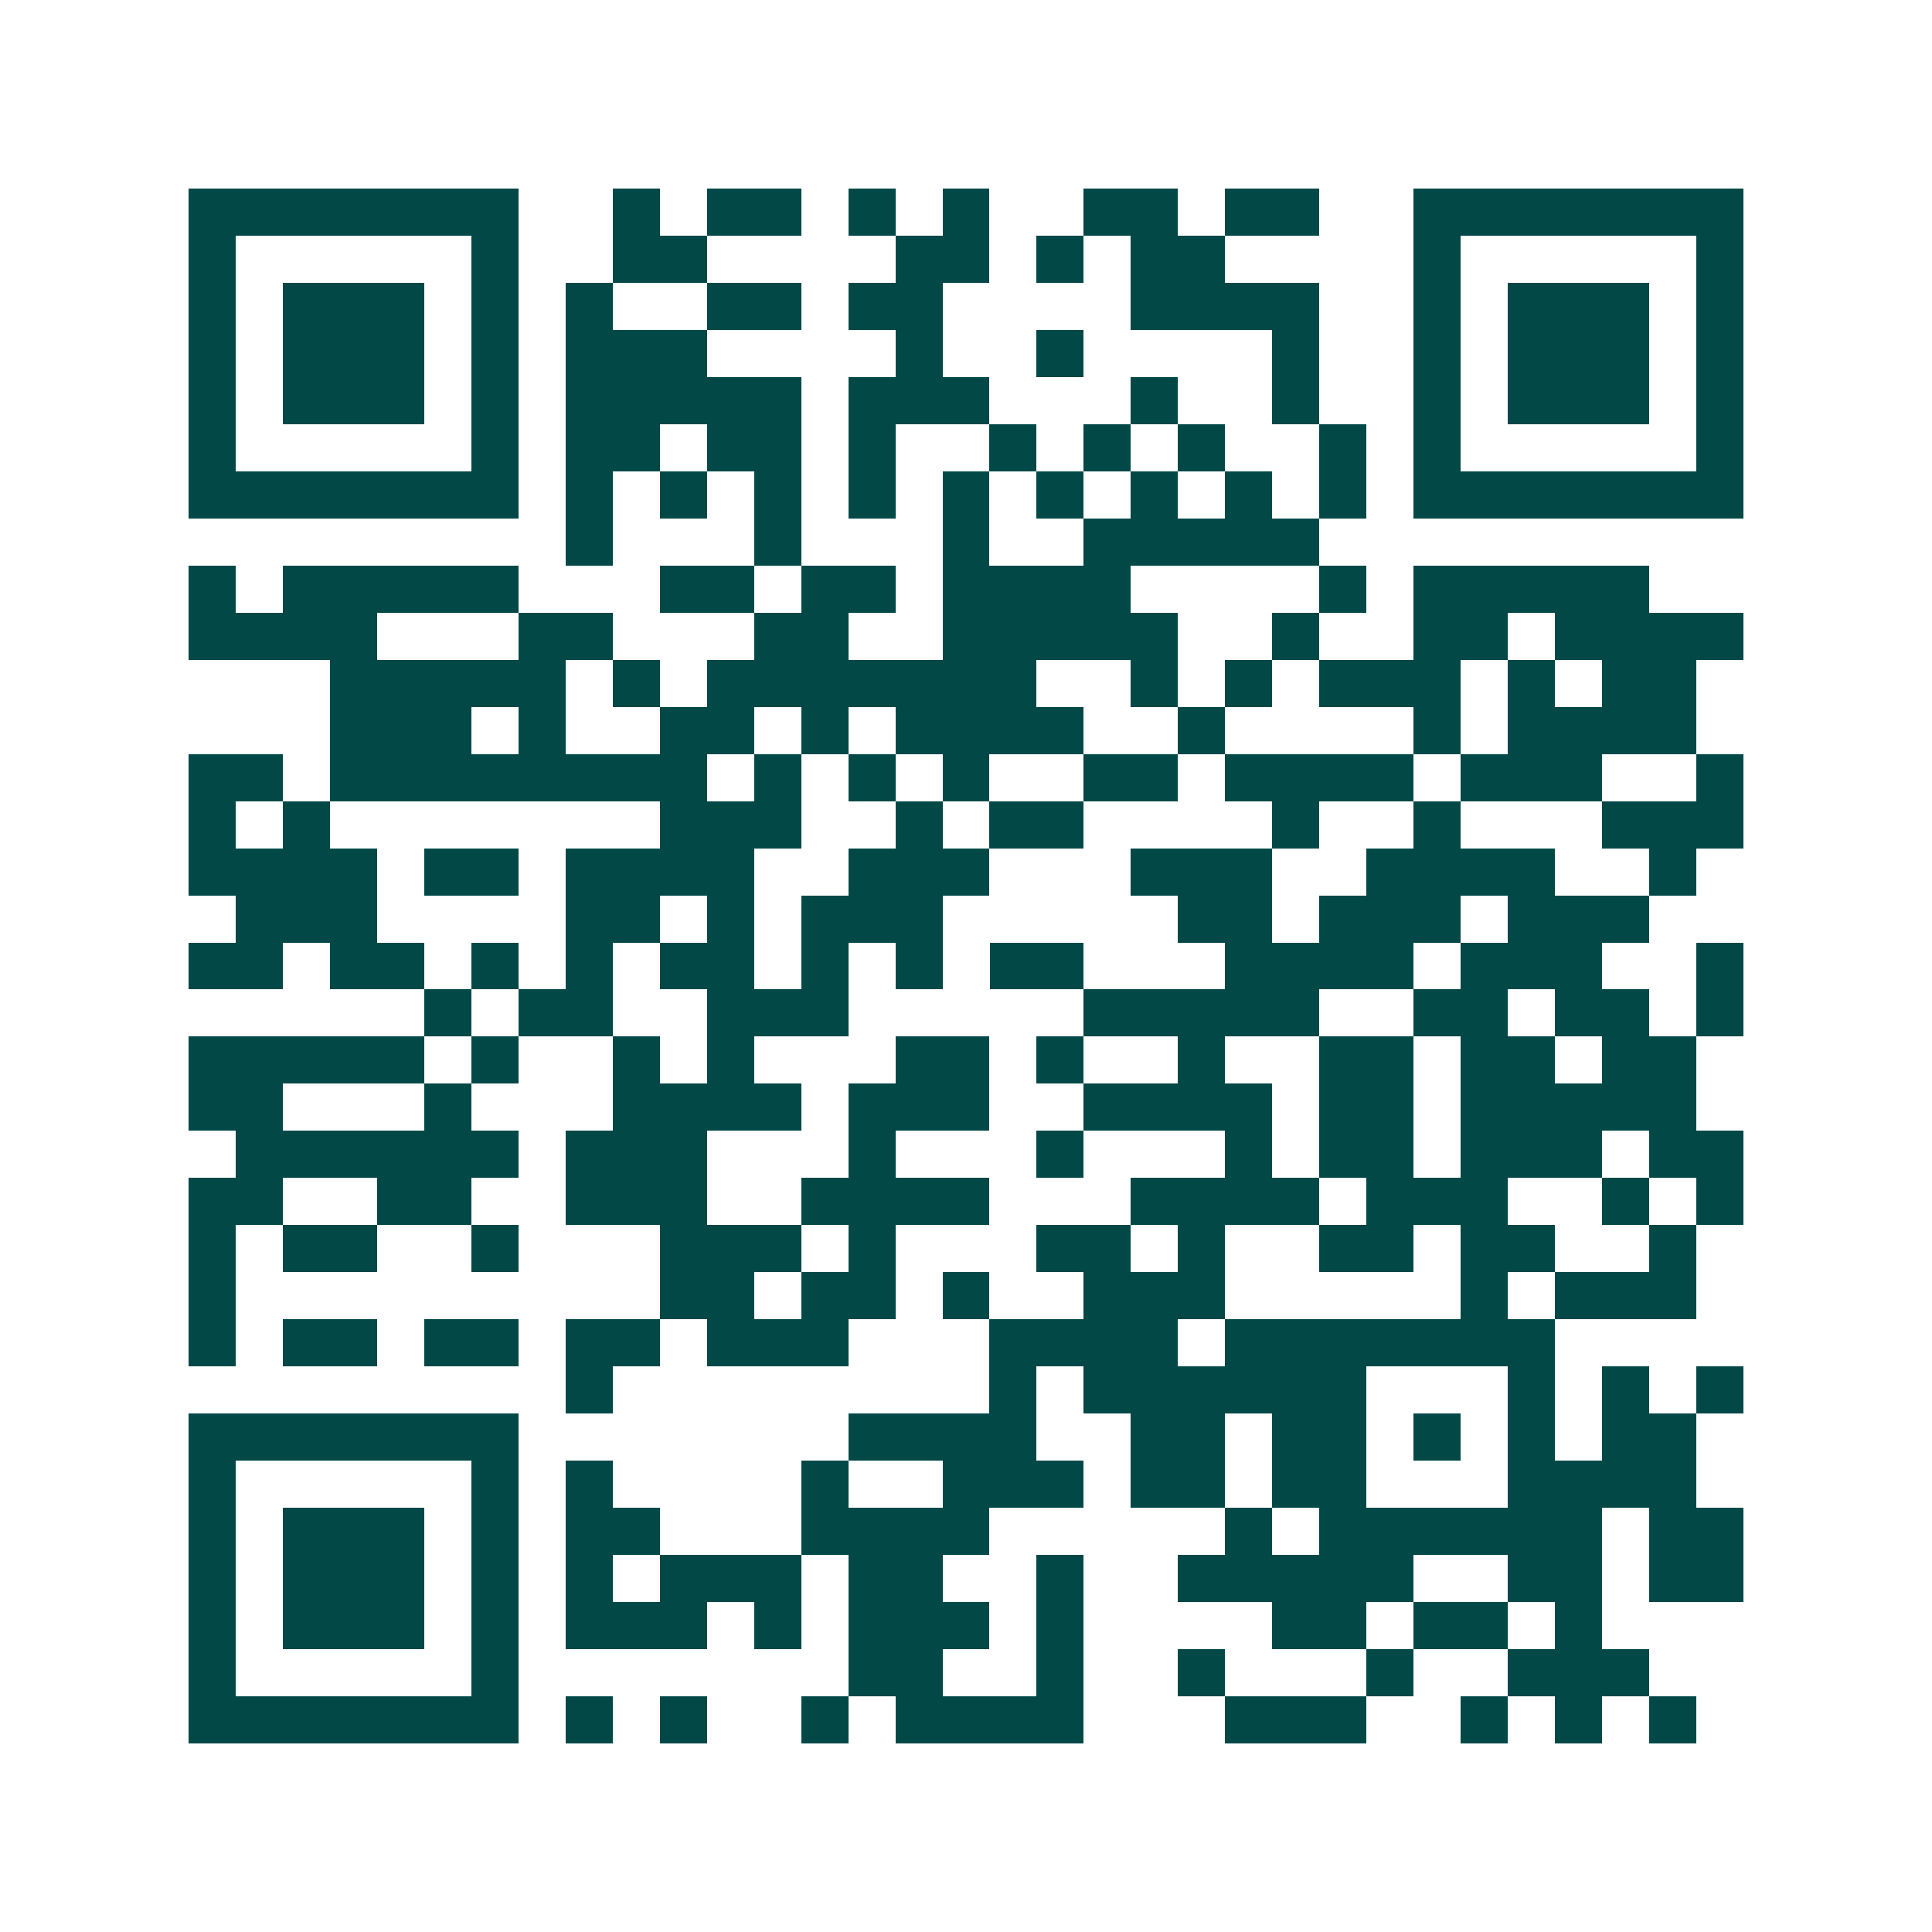 <svg xmlns="http://www.w3.org/2000/svg" width="200" height="200" viewBox="0 0 41 41" shape-rendering="crispEdges"><path fill="#ffffff" d="M0 0h41v41H0z"/><path stroke="#014847" d="M4 4.5h7m2 0h1m1 0h2m1 0h1m1 0h1m2 0h2m1 0h2m2 0h7M4 5.5h1m5 0h1m2 0h2m4 0h2m1 0h1m1 0h2m4 0h1m5 0h1M4 6.5h1m1 0h3m1 0h1m1 0h1m2 0h2m1 0h2m4 0h4m2 0h1m1 0h3m1 0h1M4 7.5h1m1 0h3m1 0h1m1 0h3m4 0h1m2 0h1m4 0h1m2 0h1m1 0h3m1 0h1M4 8.5h1m1 0h3m1 0h1m1 0h5m1 0h3m3 0h1m2 0h1m2 0h1m1 0h3m1 0h1M4 9.5h1m5 0h1m1 0h2m1 0h2m1 0h1m2 0h1m1 0h1m1 0h1m2 0h1m1 0h1m5 0h1M4 10.5h7m1 0h1m1 0h1m1 0h1m1 0h1m1 0h1m1 0h1m1 0h1m1 0h1m1 0h1m1 0h7M12 11.5h1m3 0h1m3 0h1m2 0h5M4 12.5h1m1 0h5m3 0h2m1 0h2m1 0h4m4 0h1m1 0h5M4 13.5h4m3 0h2m3 0h2m2 0h5m2 0h1m2 0h2m1 0h4M7 14.5h5m1 0h1m1 0h7m2 0h1m1 0h1m1 0h3m1 0h1m1 0h2M7 15.5h3m1 0h1m2 0h2m1 0h1m1 0h4m2 0h1m4 0h1m1 0h4M4 16.5h2m1 0h8m1 0h1m1 0h1m1 0h1m2 0h2m1 0h4m1 0h3m2 0h1M4 17.5h1m1 0h1m7 0h3m2 0h1m1 0h2m4 0h1m2 0h1m3 0h3M4 18.5h4m1 0h2m1 0h4m2 0h3m3 0h3m2 0h4m2 0h1M5 19.5h3m4 0h2m1 0h1m1 0h3m5 0h2m1 0h3m1 0h3M4 20.5h2m1 0h2m1 0h1m1 0h1m1 0h2m1 0h1m1 0h1m1 0h2m3 0h4m1 0h3m2 0h1M9 21.5h1m1 0h2m2 0h3m5 0h5m2 0h2m1 0h2m1 0h1M4 22.5h5m1 0h1m2 0h1m1 0h1m3 0h2m1 0h1m2 0h1m2 0h2m1 0h2m1 0h2M4 23.5h2m3 0h1m3 0h4m1 0h3m2 0h4m1 0h2m1 0h5M5 24.5h6m1 0h3m3 0h1m3 0h1m3 0h1m1 0h2m1 0h3m1 0h2M4 25.5h2m2 0h2m2 0h3m2 0h4m3 0h4m1 0h3m2 0h1m1 0h1M4 26.5h1m1 0h2m2 0h1m3 0h3m1 0h1m3 0h2m1 0h1m2 0h2m1 0h2m2 0h1M4 27.5h1m9 0h2m1 0h2m1 0h1m2 0h3m5 0h1m1 0h3M4 28.5h1m1 0h2m1 0h2m1 0h2m1 0h3m3 0h4m1 0h7M12 29.5h1m8 0h1m1 0h6m3 0h1m1 0h1m1 0h1M4 30.5h7m7 0h4m2 0h2m1 0h2m1 0h1m1 0h1m1 0h2M4 31.5h1m5 0h1m1 0h1m4 0h1m2 0h3m1 0h2m1 0h2m3 0h4M4 32.5h1m1 0h3m1 0h1m1 0h2m3 0h4m5 0h1m1 0h6m1 0h2M4 33.5h1m1 0h3m1 0h1m1 0h1m1 0h3m1 0h2m2 0h1m2 0h5m2 0h2m1 0h2M4 34.5h1m1 0h3m1 0h1m1 0h3m1 0h1m1 0h3m1 0h1m4 0h2m1 0h2m1 0h1M4 35.5h1m5 0h1m7 0h2m2 0h1m2 0h1m3 0h1m2 0h3M4 36.5h7m1 0h1m1 0h1m2 0h1m1 0h4m3 0h3m2 0h1m1 0h1m1 0h1"/></svg>
